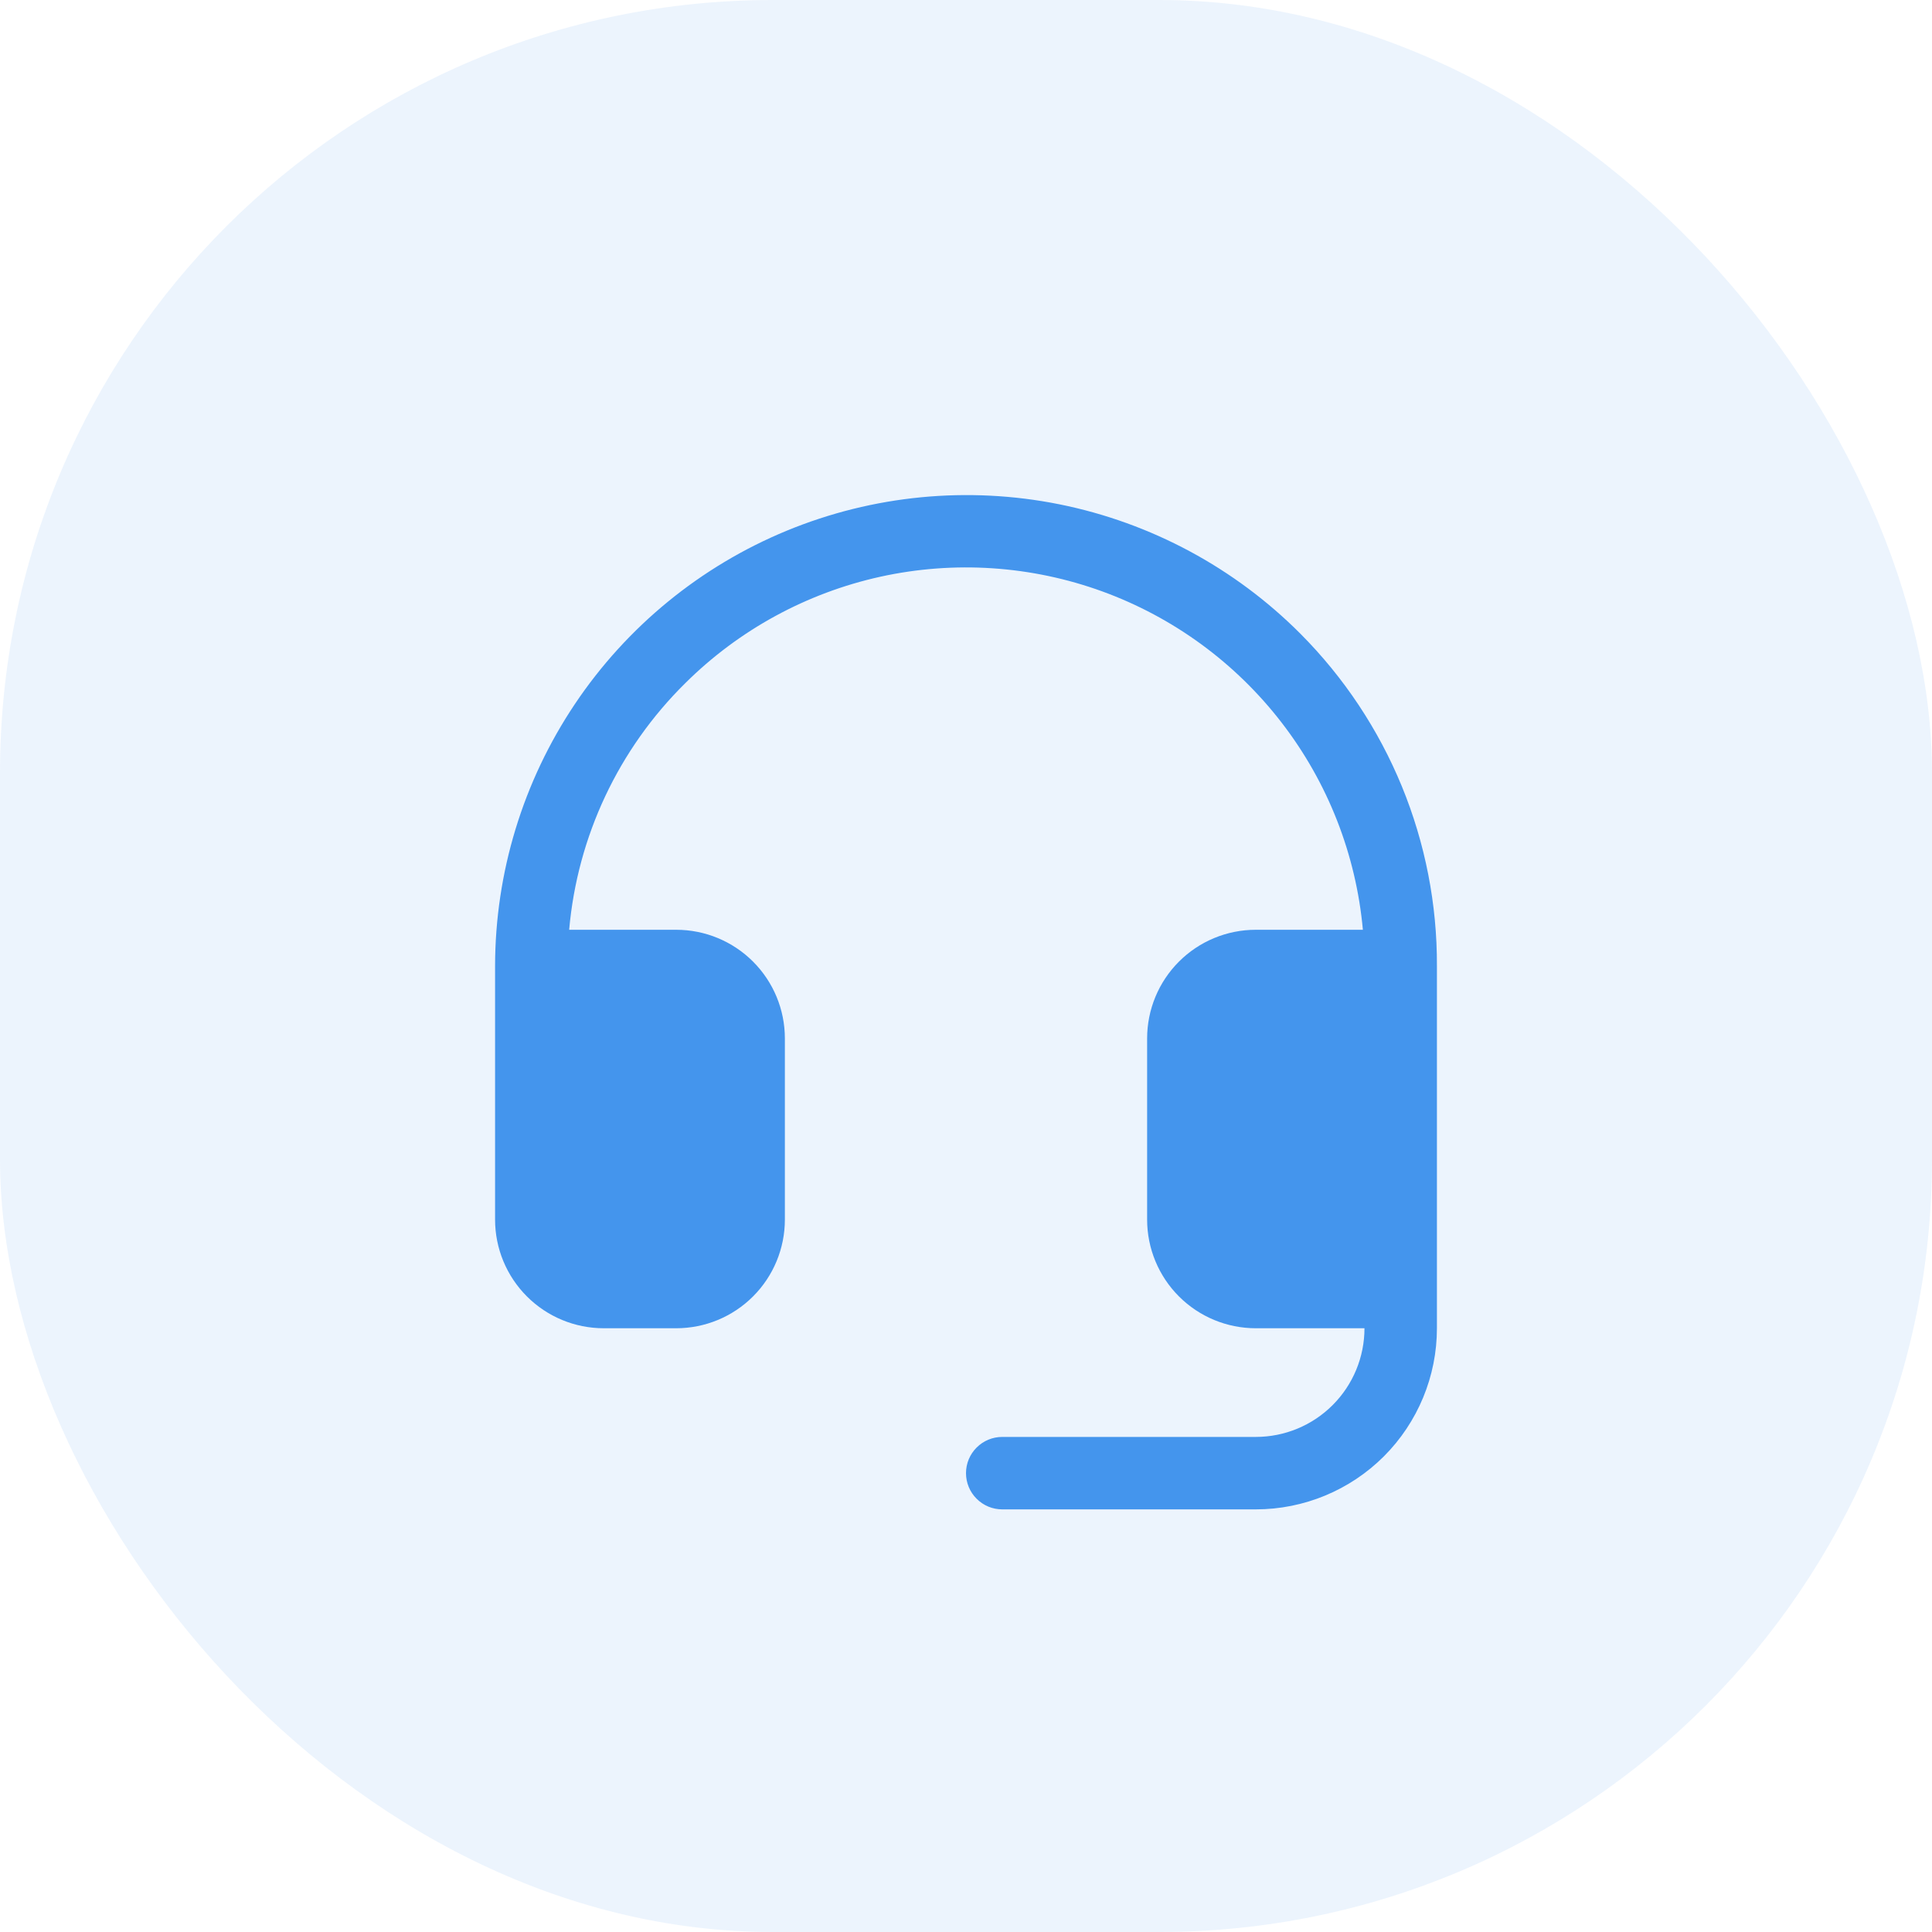<svg width="40" height="40" viewBox="0 0 40 40" fill="none" xmlns="http://www.w3.org/2000/svg">
<rect width="40" height="40" rx="16" fill="#4495ED" fill-opacity="0.1"/>
<path d="M29.75 20V27.5C29.75 28.494 29.355 29.448 28.652 30.152C27.948 30.855 26.995 31.25 26 31.25H20.75C20.551 31.25 20.36 31.171 20.22 31.03C20.079 30.89 20 30.699 20 30.5C20 30.301 20.079 30.11 20.22 29.97C20.36 29.829 20.551 29.75 20.75 29.75H26C26.597 29.75 27.169 29.513 27.591 29.091C28.013 28.669 28.25 28.097 28.25 27.5H26C25.403 27.5 24.831 27.263 24.409 26.841C23.987 26.419 23.75 25.847 23.75 25.25V21.5C23.75 20.903 23.987 20.331 24.409 19.909C24.831 19.487 25.403 19.25 26 19.25H28.217C28.075 17.691 27.493 16.204 26.537 14.964C25.582 13.724 24.294 12.781 22.823 12.245C21.351 11.71 19.758 11.604 18.229 11.94C16.7 12.277 15.298 13.041 14.188 14.144C12.806 15.507 11.954 17.317 11.784 19.25H14C14.597 19.25 15.169 19.487 15.591 19.909C16.013 20.331 16.25 20.903 16.25 21.5V25.25C16.25 25.847 16.013 26.419 15.591 26.841C15.169 27.263 14.597 27.5 14 27.5H12.5C11.903 27.5 11.331 27.263 10.909 26.841C10.487 26.419 10.25 25.847 10.25 25.25V20C10.252 18.069 10.827 16.181 11.902 14.577C12.977 12.973 14.505 11.723 16.29 10.987C18.076 10.251 20.04 10.061 21.933 10.441C23.826 10.822 25.565 11.756 26.927 13.124C27.827 14.028 28.539 15.101 29.024 16.281C29.508 17.461 29.755 18.724 29.75 20Z" fill="#4495ED"/>
</svg>
